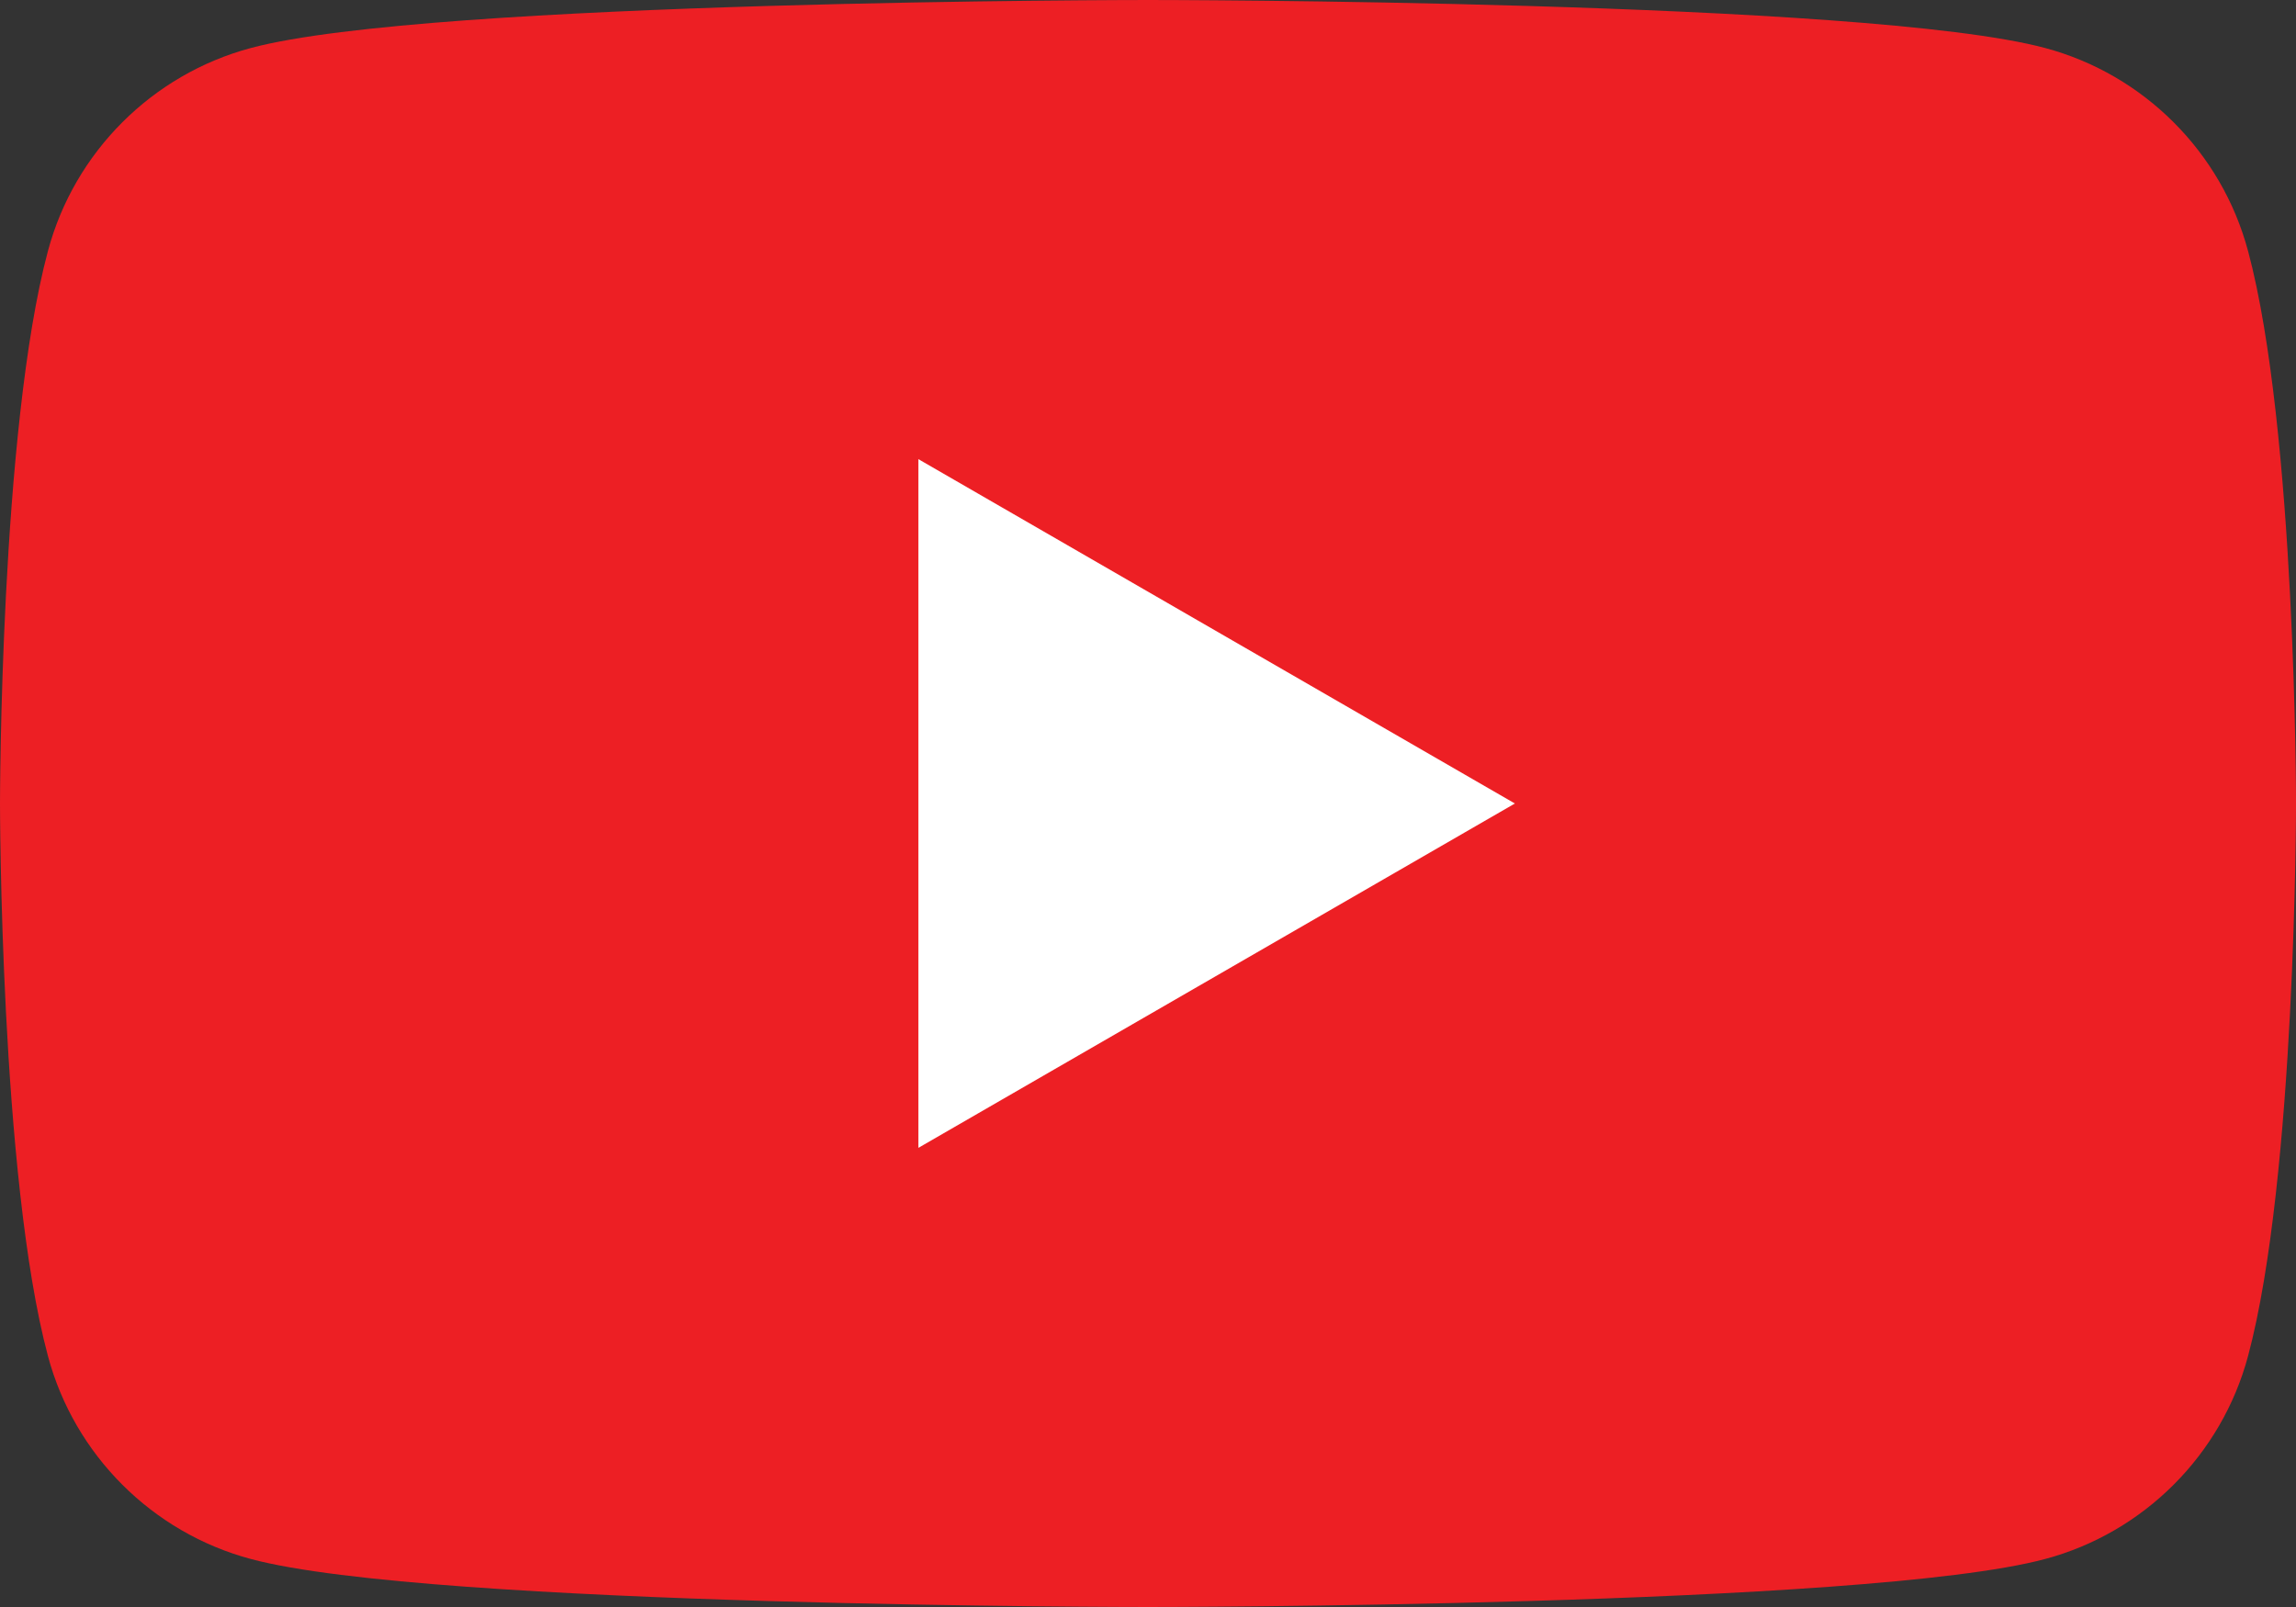 <?xml version="1.0" encoding="UTF-8"?><svg id="Layer_1" xmlns="http://www.w3.org/2000/svg" viewBox="0 0 768 537.6"><rect x="0" y="0" width="768" height="537.6" fill="#333333" stroke="none"/><defs><style>.cls-1{fill:#ed1f24;}.cls-2{fill:#fff;}</style></defs><path class="cls-1" d="m751.95,83.95c-8.83-33.04-34.85-59.07-67.9-67.9C624.15,0,384,0,384,0c0,0-240.16,0-300.06,16.05C50.9,24.88,24.88,50.9,16.04,83.95,0,143.84,0,268.8,0,268.8c0,0,0,124.96,16.04,184.85,8.83,33.04,34.86,59.07,67.9,67.9,59.9,16.05,300.06,16.05,300.06,16.05,0,0,240.16,0,300.06-16.05,33.04-8.83,59.06-34.86,67.9-67.9,16.05-59.89,16.05-184.85,16.05-184.85,0,0,0-124.96-16.05-184.85h0Z"/><path class="cls-2" d="m307.19,384l199.53-115.2-199.53-115.2v230.4h0Z"/></svg>